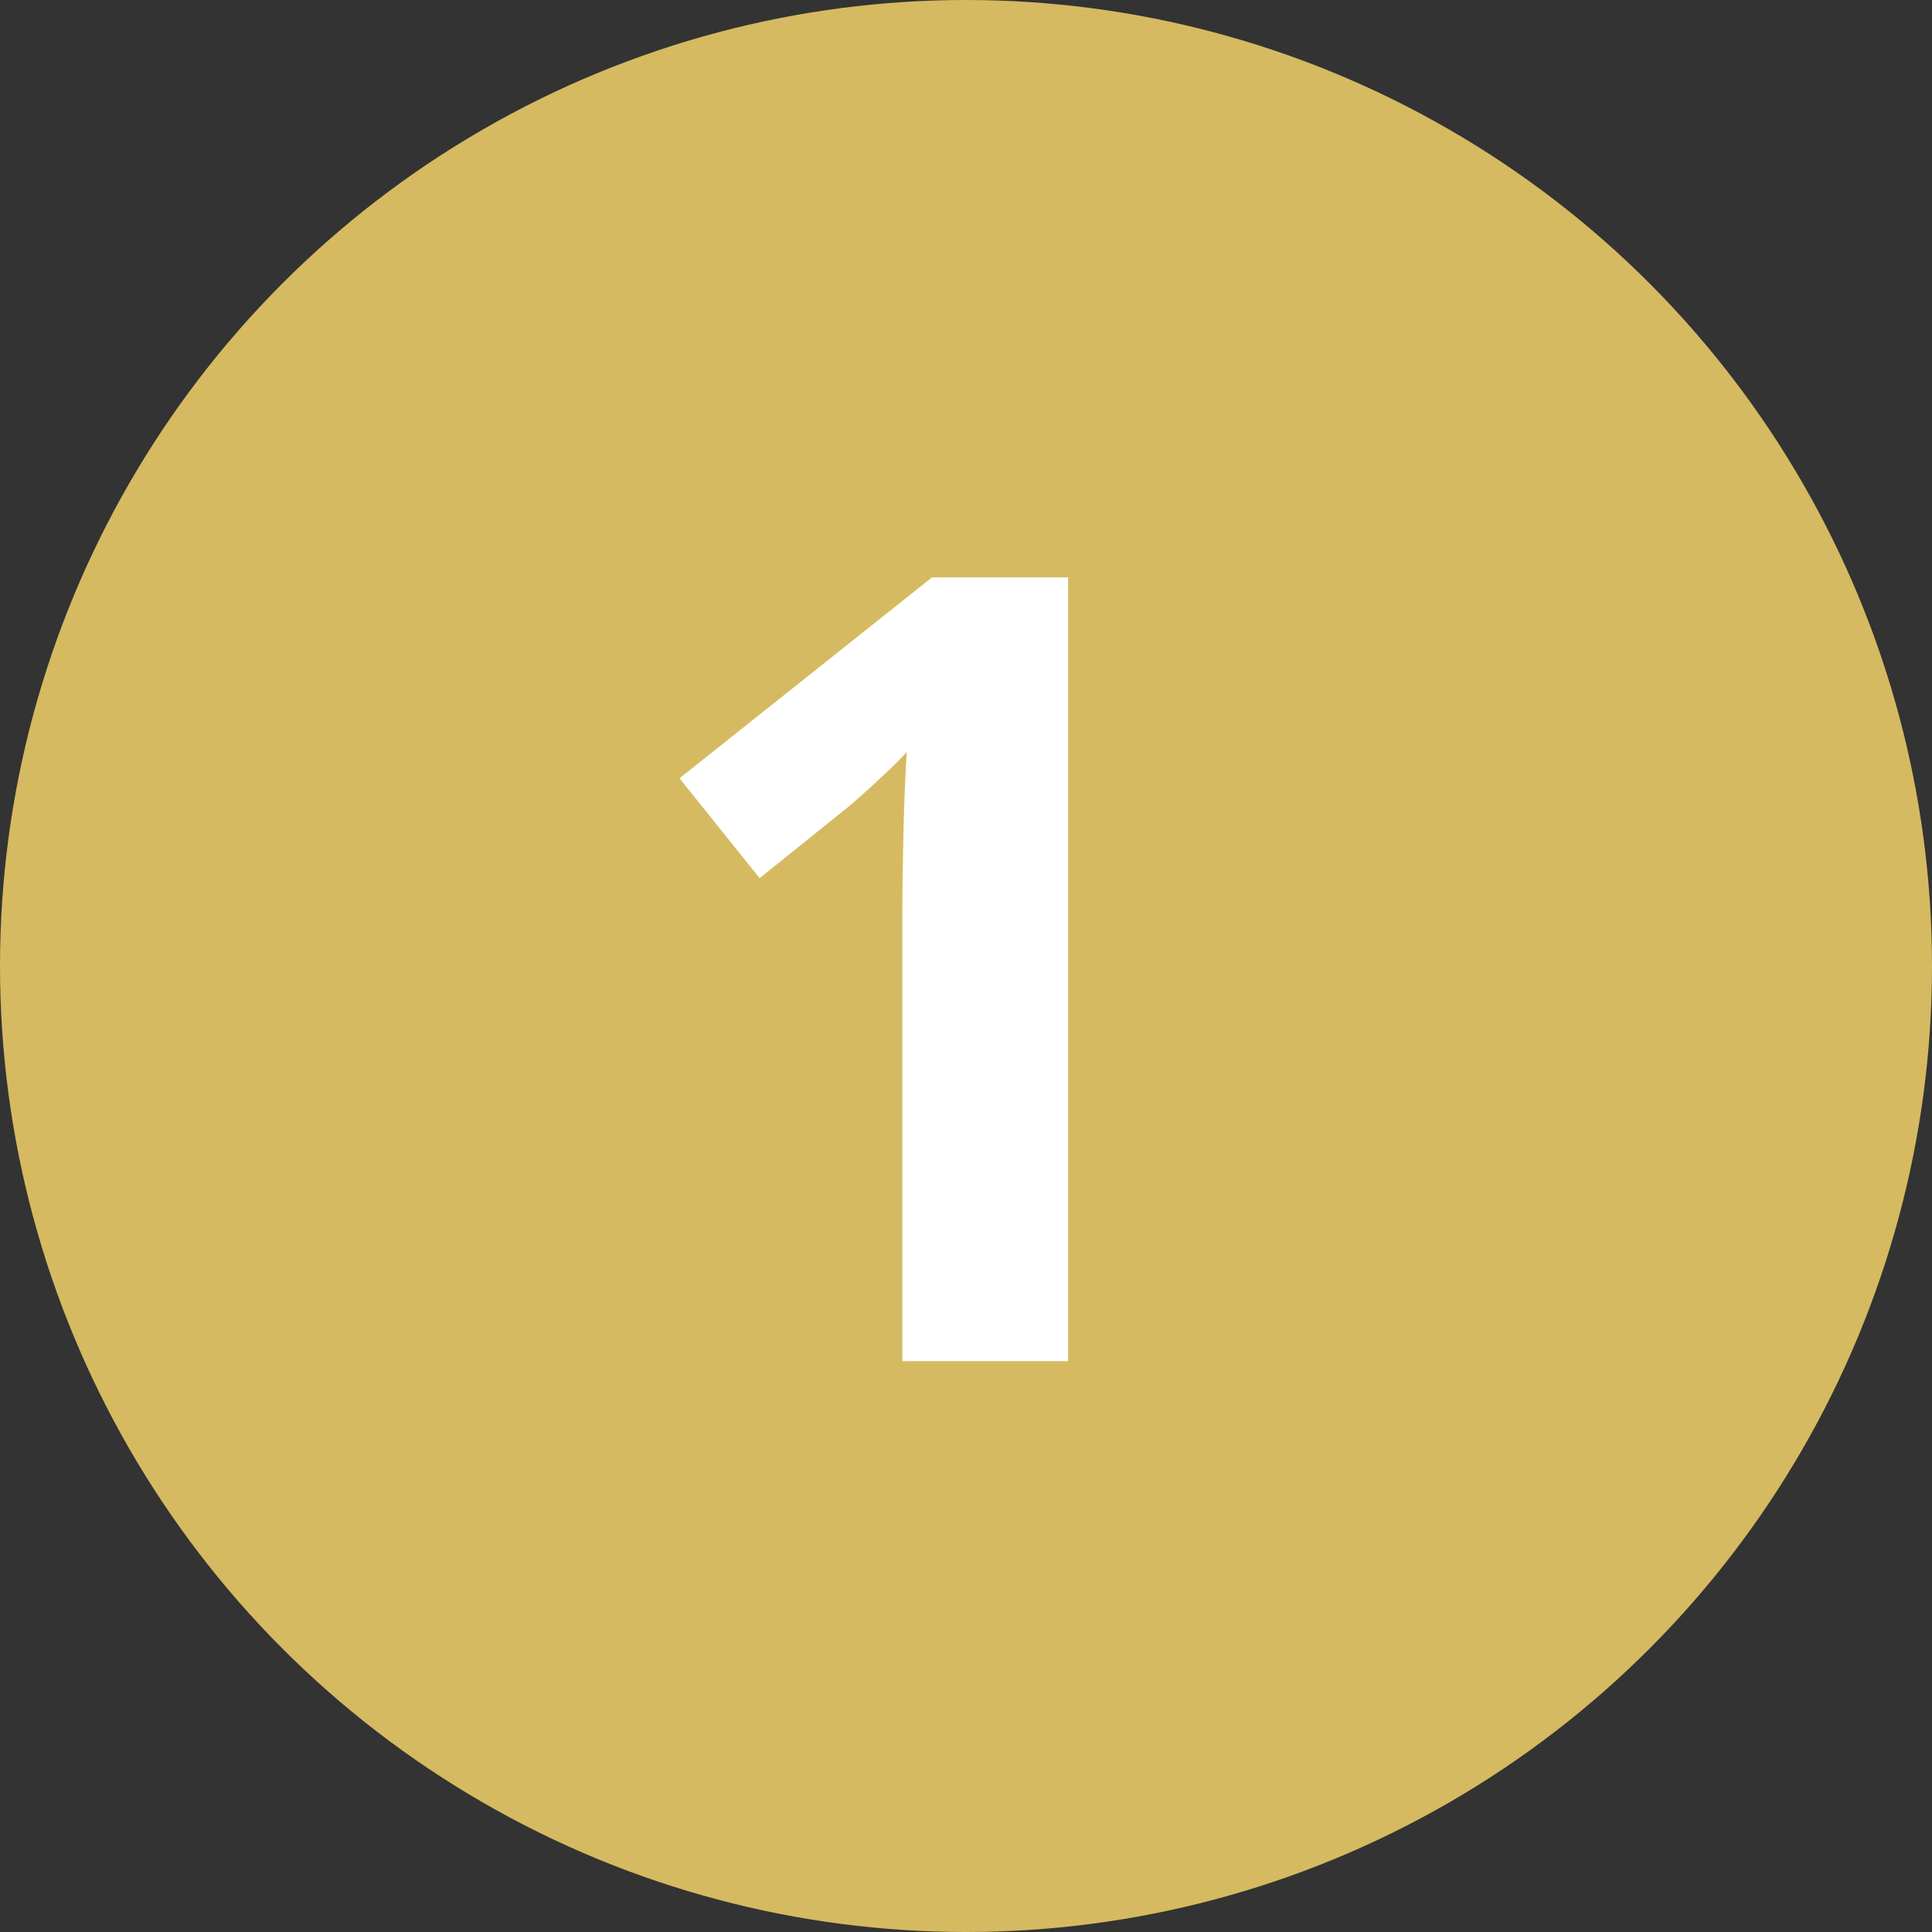 <svg xmlns="http://www.w3.org/2000/svg" width="44" height="44" viewBox="0 0 44 44">
  <rect x="0" y="0" width="44" height="44" fill="#333333" stroke="none"/>
  <g id="グループ_10531" data-name="グループ 10531" transform="translate(-145 -3407.791)">
    <circle id="楕円形_285" data-name="楕円形 285" cx="22" cy="22" r="22" transform="translate(145 3407.791)" fill="#d5ba61"/>
    <path id="パス_5168" data-name="パス 5168" d="M10.325,0H6.55V-10.325q0-.625.025-1.687t.075-1.862q-.125.15-.537.537t-.762.687L3.3-11,1.475-13.275l5.75-4.575h3.1Z" transform="translate(159 3438.791)" fill="#fff"/>
  </g>
</svg>
